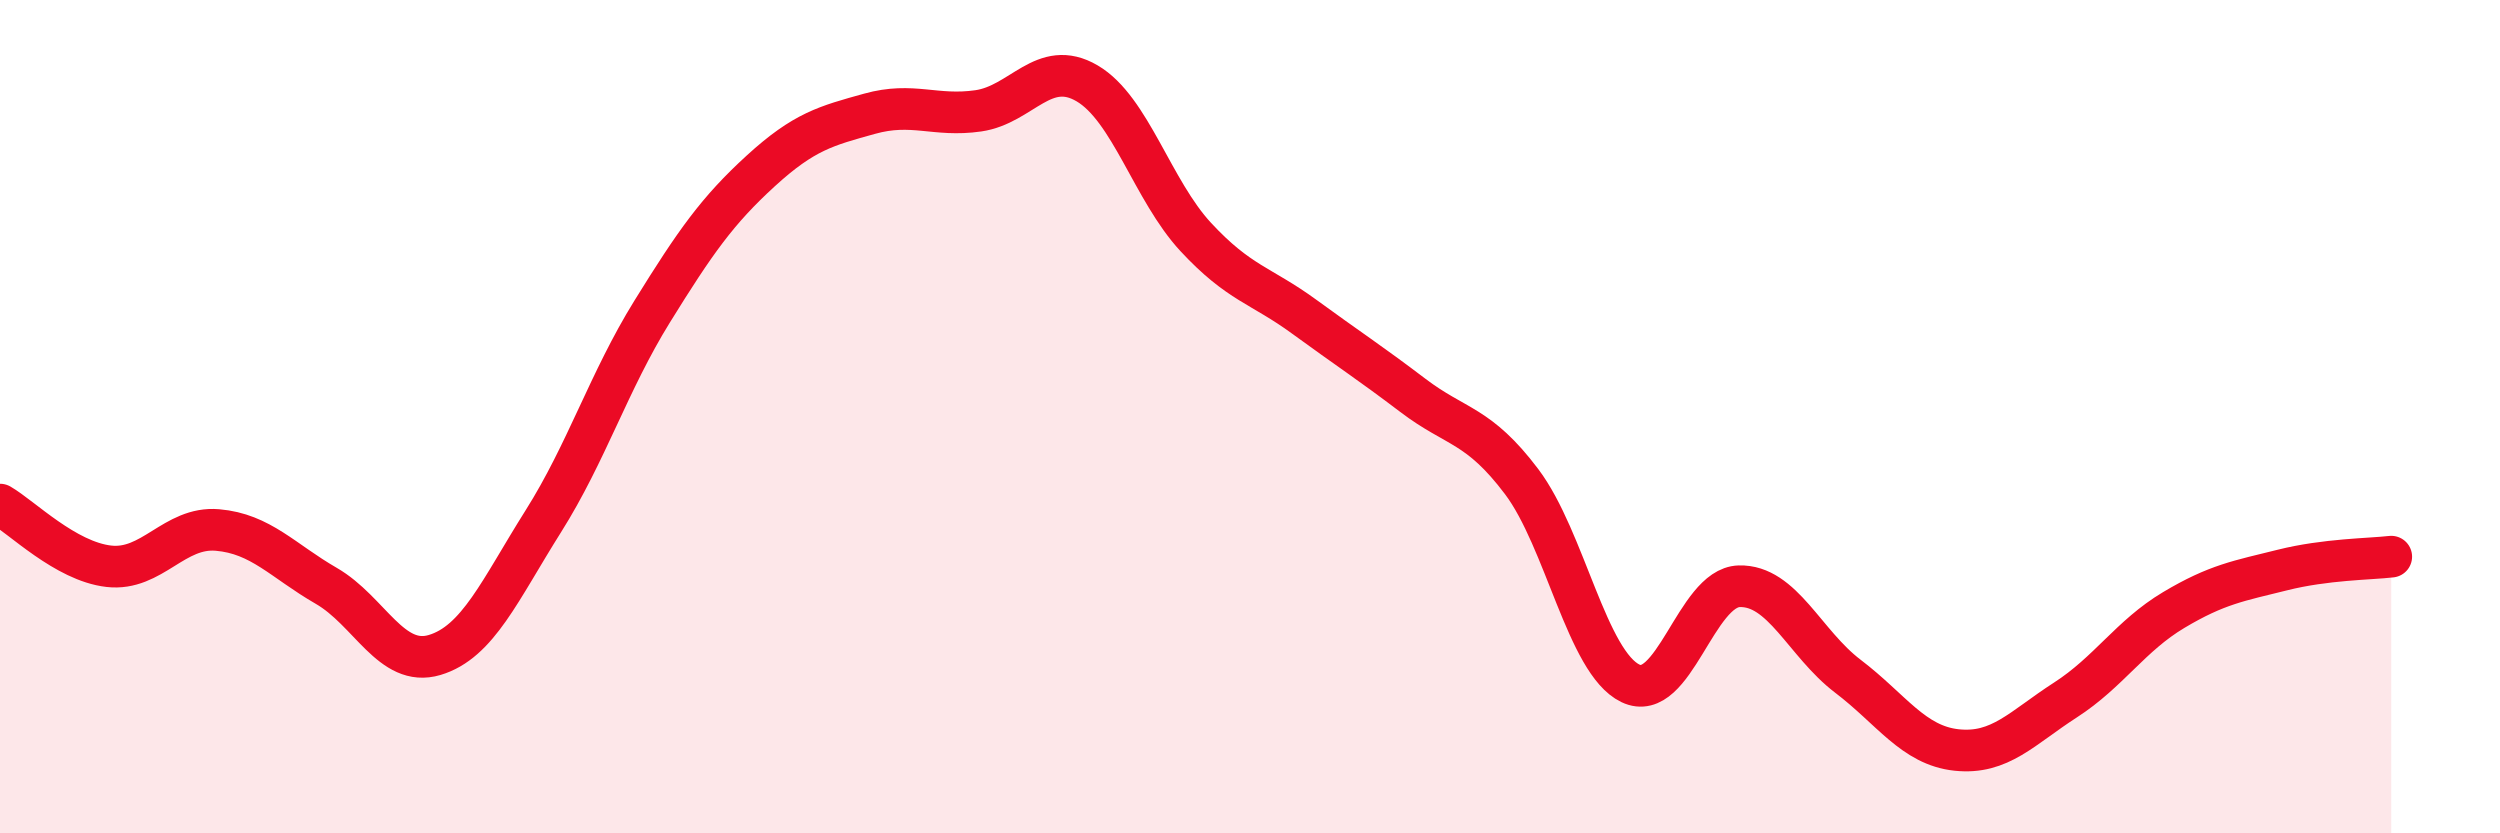
    <svg width="60" height="20" viewBox="0 0 60 20" xmlns="http://www.w3.org/2000/svg">
      <path
        d="M 0,12.11 C 0.52,12.41 1.57,13.47 2.61,13.59 C 3.65,13.71 4.18,12.63 5.22,12.72 C 6.26,12.81 6.79,13.46 7.83,14.06 C 8.87,14.66 9.39,16.03 10.43,15.72 C 11.47,15.41 12,14.16 13.04,12.51 C 14.08,10.86 14.61,9.16 15.65,7.48 C 16.69,5.8 17.22,5.05 18.26,4.1 C 19.3,3.15 19.83,3.02 20.87,2.73 C 21.91,2.44 22.44,2.81 23.48,2.66 C 24.52,2.51 25.05,1.39 26.09,2 C 27.13,2.61 27.66,4.57 28.7,5.69 C 29.74,6.81 30.26,6.84 31.3,7.6 C 32.34,8.36 32.87,8.7 33.91,9.49 C 34.95,10.28 35.48,10.18 36.52,11.56 C 37.56,12.94 38.09,15.9 39.13,16.4 C 40.17,16.9 40.7,14.1 41.74,14.07 C 42.78,14.04 43.31,15.44 44.35,16.23 C 45.39,17.02 45.92,17.89 46.96,18 C 48,18.11 48.53,17.47 49.57,16.8 C 50.61,16.13 51.13,15.26 52.17,14.64 C 53.21,14.02 53.74,13.94 54.78,13.68 C 55.82,13.42 56.87,13.42 57.39,13.36L57.39 20L0 20Z"
        fill="#EB0A25"
        opacity="0.1"
        stroke-linecap="round"
        stroke-linejoin="round"
      />
      <path
        d="M 0,12.11 C 0.52,12.41 1.57,13.47 2.61,13.59 C 3.65,13.71 4.18,12.63 5.22,12.72 C 6.26,12.81 6.79,13.46 7.83,14.06 C 8.87,14.66 9.39,16.03 10.43,15.72 C 11.47,15.41 12,14.16 13.04,12.51 C 14.08,10.86 14.61,9.16 15.65,7.48 C 16.69,5.8 17.22,5.05 18.26,4.1 C 19.3,3.15 19.83,3.02 20.87,2.73 C 21.91,2.44 22.44,2.81 23.48,2.66 C 24.52,2.51 25.05,1.39 26.09,2 C 27.13,2.61 27.66,4.57 28.7,5.69 C 29.74,6.81 30.26,6.84 31.3,7.6 C 32.34,8.36 32.87,8.7 33.91,9.49 C 34.95,10.28 35.48,10.18 36.52,11.56 C 37.56,12.94 38.09,15.9 39.13,16.4 C 40.17,16.9 40.7,14.1 41.74,14.07 C 42.78,14.04 43.31,15.44 44.35,16.23 C 45.39,17.02 45.92,17.89 46.96,18 C 48,18.11 48.53,17.47 49.57,16.8 C 50.61,16.13 51.13,15.26 52.17,14.64 C 53.21,14.02 53.74,13.94 54.78,13.68 C 55.82,13.42 56.87,13.42 57.39,13.36"
        stroke="#EB0A25"
        stroke-width="1"
        fill="none"
        stroke-linecap="round"
        stroke-linejoin="round"
      />
    </svg>
  